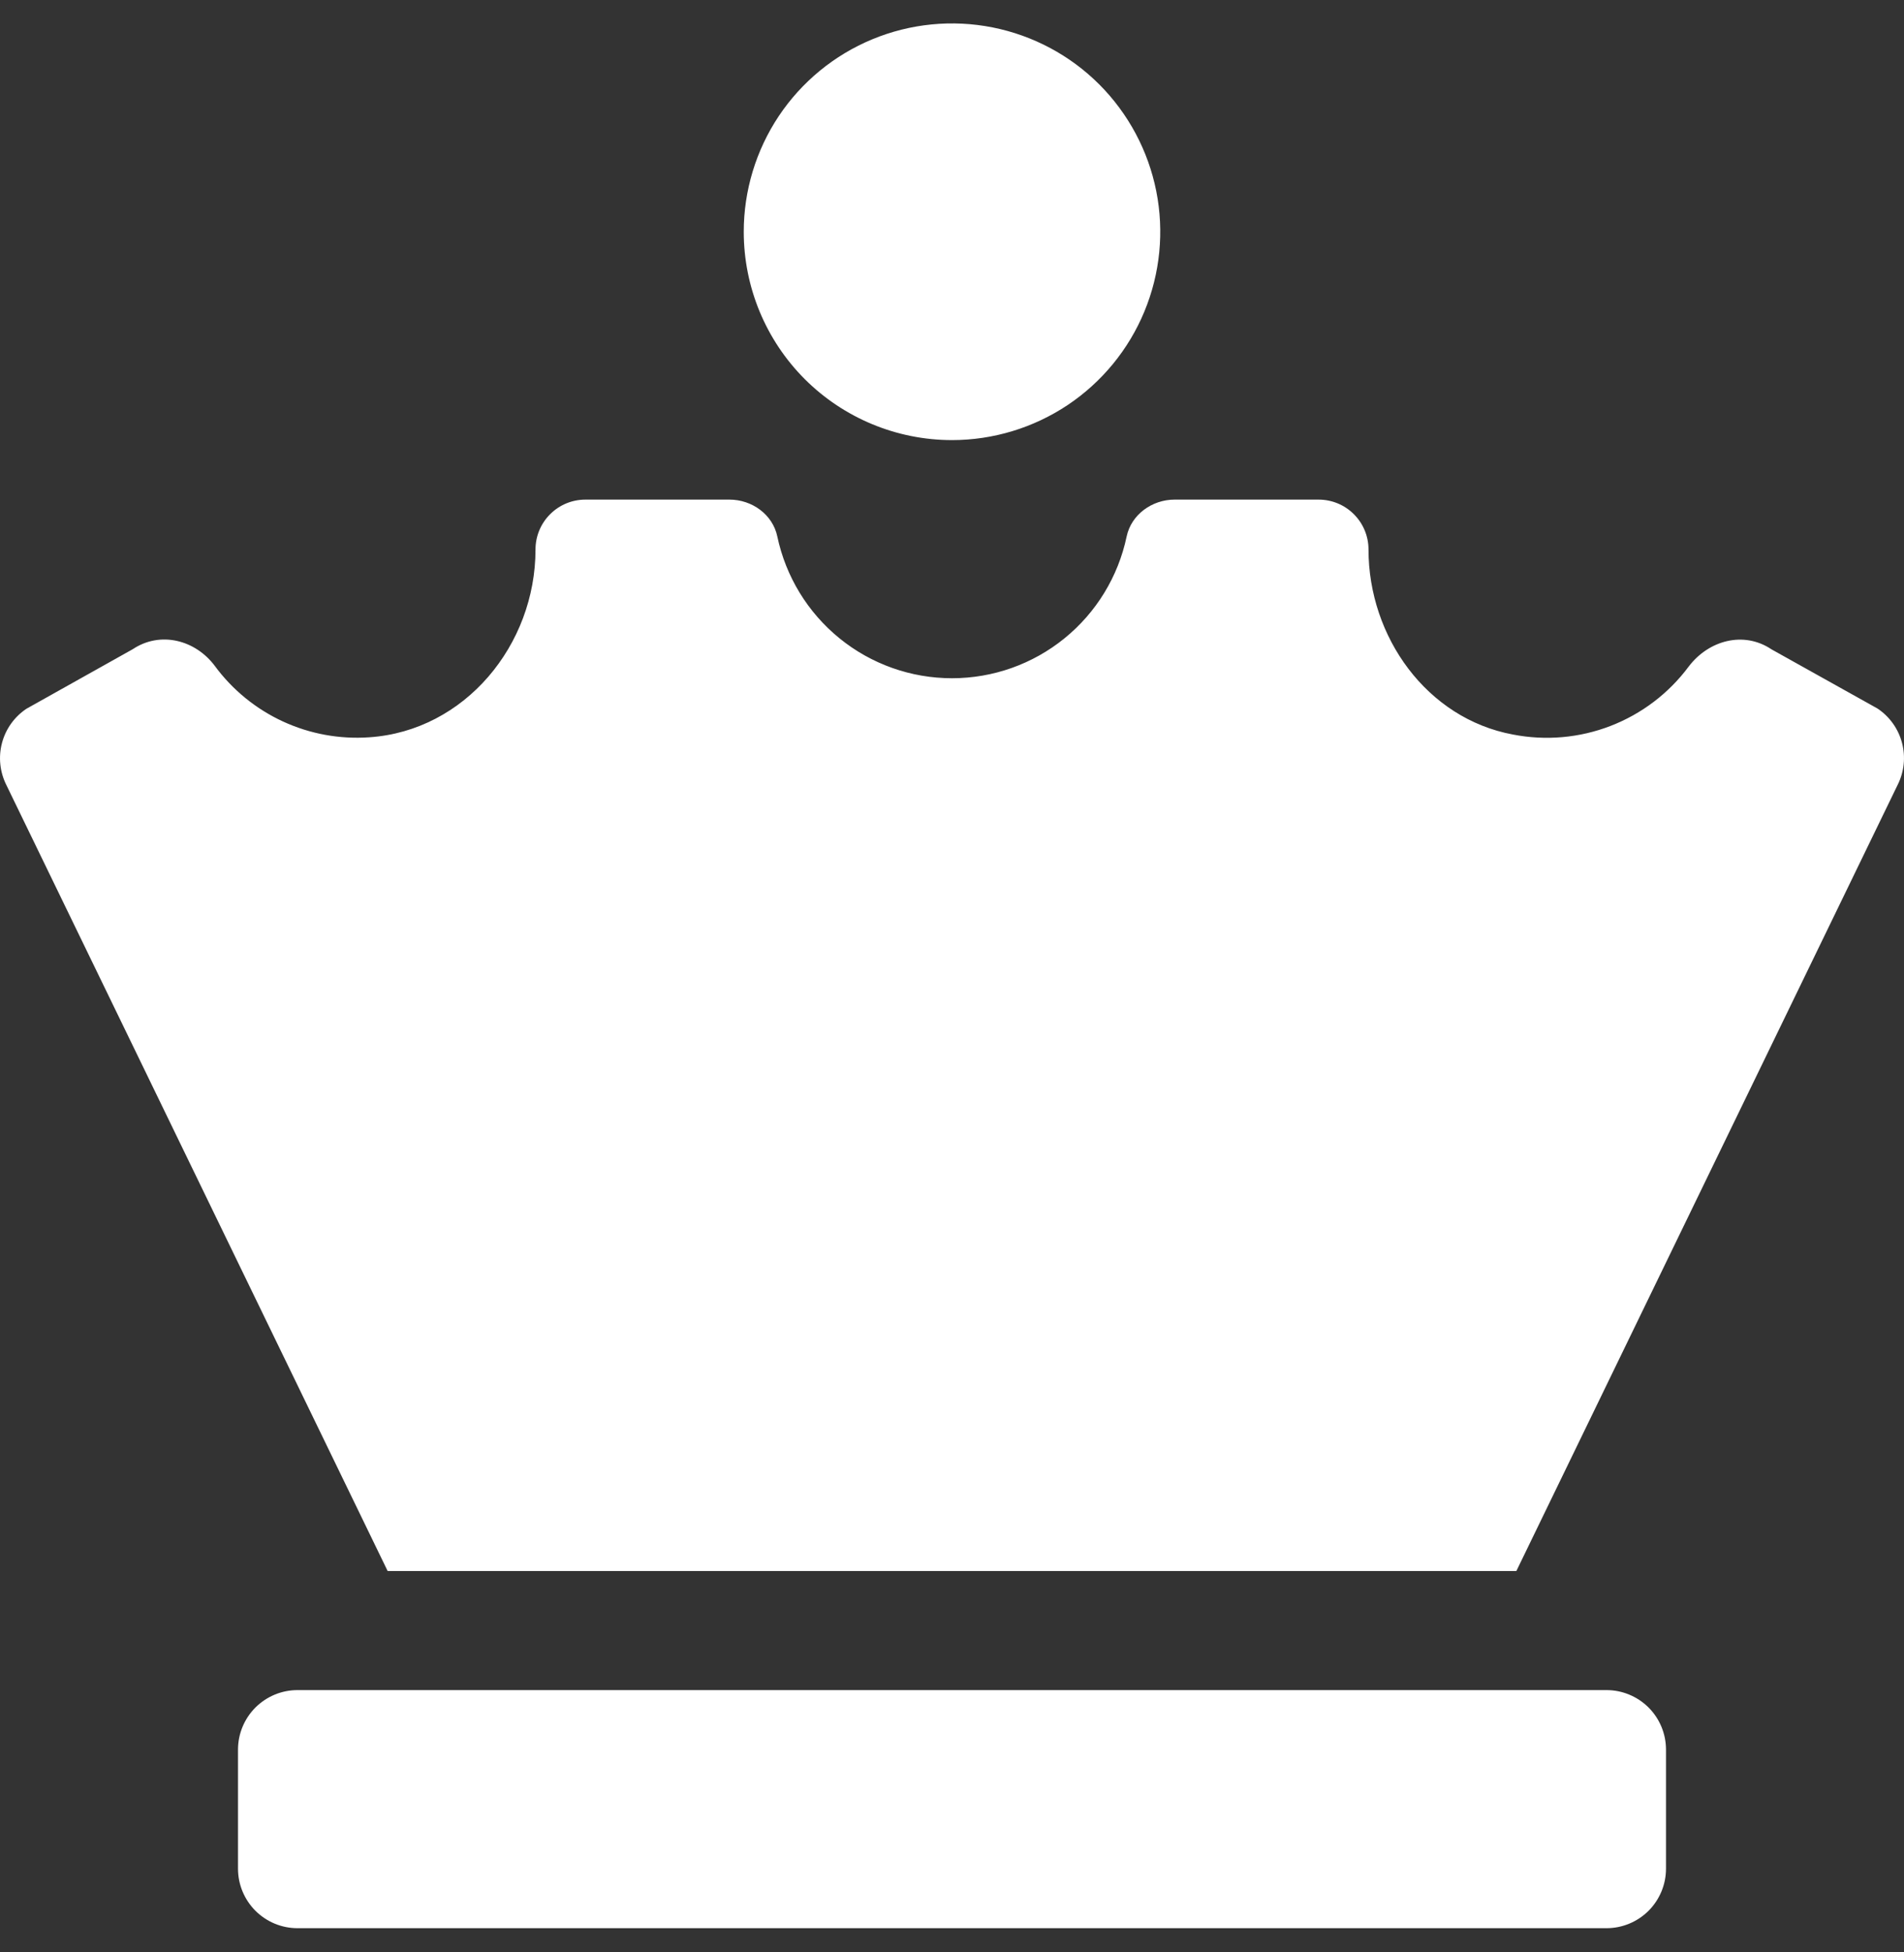 <svg width="40" height="41" viewBox="0 0 40 41" fill="none" xmlns="http://www.w3.org/2000/svg">
<rect x="0" y="0" width="40" height="41" fill="#333333" stroke="none"/>
<g clip-path="url(#clip0_0_66)">
<path d="M20 9.242C20.865 9.242 21.711 8.985 22.431 8.505C23.15 8.024 23.711 7.341 24.042 6.541C24.373 5.742 24.46 4.862 24.291 4.013C24.122 3.165 23.705 2.385 23.094 1.773C22.482 1.161 21.702 0.745 20.854 0.576C20.005 0.407 19.125 0.494 18.326 0.825C17.526 1.156 16.843 1.717 16.362 2.436C15.882 3.156 15.625 4.002 15.625 4.867C15.625 6.027 16.086 7.14 16.906 7.961C17.727 8.781 18.84 9.242 20 9.242ZM33.75 35.492H6.25C5.918 35.492 5.601 35.624 5.366 35.858C5.132 36.093 5 36.41 5 36.742V39.242C5 39.574 5.132 39.891 5.366 40.126C5.601 40.36 5.918 40.492 6.25 40.492H33.75C34.081 40.492 34.399 40.36 34.634 40.126C34.868 39.891 35 39.574 35 39.242V36.742C35 36.41 34.868 36.093 34.634 35.858C34.399 35.624 34.081 35.492 33.75 35.492ZM39.443 14.879L37.216 13.636C36.634 13.245 35.895 13.444 35.474 14.001C35.056 14.562 34.487 14.993 33.834 15.245C33.182 15.497 32.471 15.559 31.784 15.425C29.977 15.09 28.75 13.377 28.75 11.539C28.75 11.261 28.64 10.995 28.443 10.799C28.247 10.602 27.981 10.492 27.703 10.492H24.674C24.205 10.492 23.767 10.804 23.669 11.266C23.492 12.108 23.031 12.863 22.363 13.405C21.695 13.948 20.86 14.243 20 14.243C19.14 14.243 18.305 13.948 17.637 13.405C16.969 12.863 16.508 12.108 16.33 11.266C16.233 10.804 15.798 10.492 15.326 10.492H12.297C12.019 10.492 11.753 10.602 11.557 10.799C11.36 10.995 11.25 11.261 11.25 11.539C11.25 13.546 9.766 15.347 7.76 15.483C7.137 15.527 6.513 15.413 5.946 15.152C5.378 14.89 4.886 14.49 4.515 13.987C4.102 13.433 3.364 13.249 2.789 13.633L0.557 14.883C0.303 15.052 0.12 15.307 0.042 15.602C-0.036 15.896 -0.004 16.209 0.132 16.482L8.144 32.992H31.856L39.868 16.479C40.004 16.206 40.036 15.893 39.958 15.599C39.88 15.304 39.697 15.048 39.443 14.879Z" fill="white"/>
</g>
<defs>
<clipPath id="clip0_0_66">
<rect width="40" height="40" fill="white" transform="translate(0 0.492)"/>
</clipPath>
</defs>
</svg>
